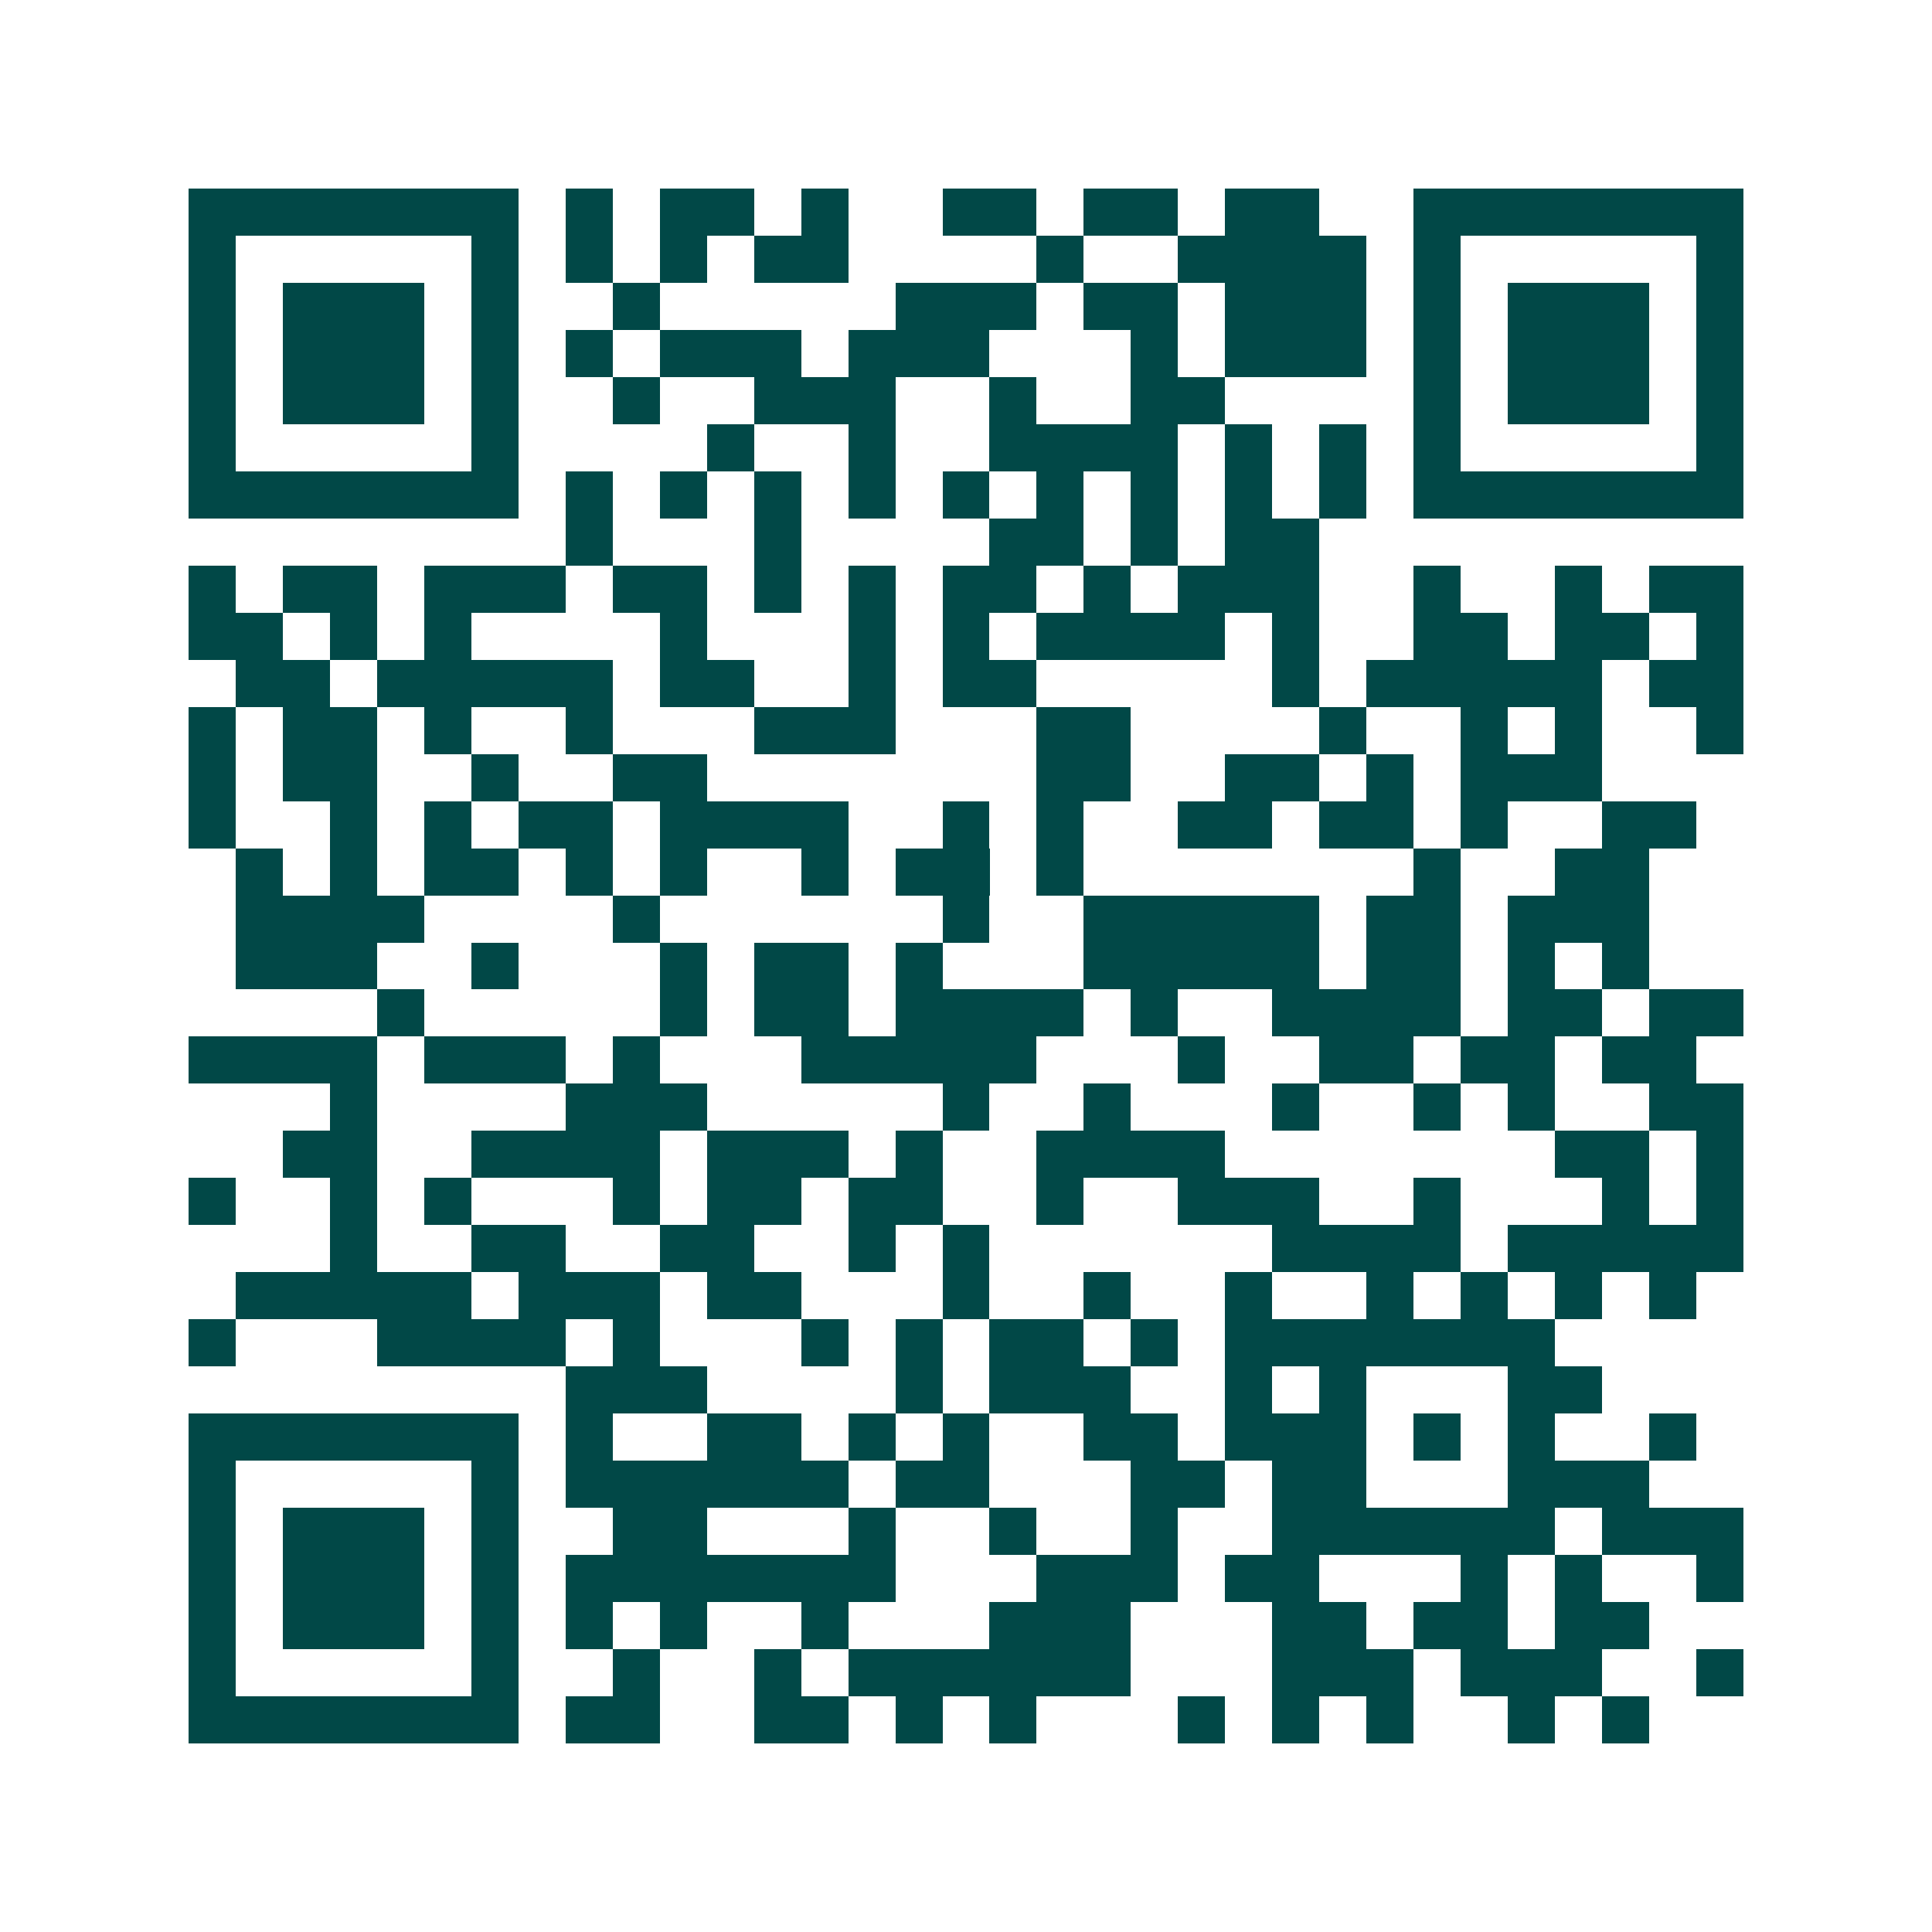 <svg xmlns="http://www.w3.org/2000/svg" width="200" height="200" viewBox="0 0 41 41" shape-rendering="crispEdges"><path fill="#ffffff" d="M0 0h41v41H0z"/><path stroke="#014847" d="M4 4.5h7m1 0h1m1 0h2m1 0h1m2 0h2m1 0h2m1 0h2m2 0h7M4 5.5h1m5 0h1m1 0h1m1 0h1m1 0h2m4 0h1m2 0h4m1 0h1m5 0h1M4 6.5h1m1 0h3m1 0h1m2 0h1m5 0h3m1 0h2m1 0h3m1 0h1m1 0h3m1 0h1M4 7.5h1m1 0h3m1 0h1m1 0h1m1 0h3m1 0h3m3 0h1m1 0h3m1 0h1m1 0h3m1 0h1M4 8.5h1m1 0h3m1 0h1m2 0h1m2 0h3m2 0h1m2 0h2m4 0h1m1 0h3m1 0h1M4 9.5h1m5 0h1m4 0h1m2 0h1m2 0h4m1 0h1m1 0h1m1 0h1m5 0h1M4 10.5h7m1 0h1m1 0h1m1 0h1m1 0h1m1 0h1m1 0h1m1 0h1m1 0h1m1 0h1m1 0h7M12 11.5h1m3 0h1m4 0h2m1 0h1m1 0h2M4 12.5h1m1 0h2m1 0h3m1 0h2m1 0h1m1 0h1m1 0h2m1 0h1m1 0h3m2 0h1m2 0h1m1 0h2M4 13.5h2m1 0h1m1 0h1m4 0h1m3 0h1m1 0h1m1 0h4m1 0h1m2 0h2m1 0h2m1 0h1M5 14.5h2m1 0h5m1 0h2m2 0h1m1 0h2m5 0h1m1 0h5m1 0h2M4 15.5h1m1 0h2m1 0h1m2 0h1m3 0h3m3 0h2m4 0h1m2 0h1m1 0h1m2 0h1M4 16.5h1m1 0h2m2 0h1m2 0h2m7 0h2m2 0h2m1 0h1m1 0h3M4 17.5h1m2 0h1m1 0h1m1 0h2m1 0h4m2 0h1m1 0h1m2 0h2m1 0h2m1 0h1m2 0h2M5 18.5h1m1 0h1m1 0h2m1 0h1m1 0h1m2 0h1m1 0h2m1 0h1m7 0h1m2 0h2M5 19.5h4m4 0h1m6 0h1m2 0h5m1 0h2m1 0h3M5 20.5h3m2 0h1m3 0h1m1 0h2m1 0h1m3 0h5m1 0h2m1 0h1m1 0h1M8 21.5h1m5 0h1m1 0h2m1 0h4m1 0h1m2 0h4m1 0h2m1 0h2M4 22.5h4m1 0h3m1 0h1m3 0h5m3 0h1m2 0h2m1 0h2m1 0h2M7 23.5h1m4 0h3m5 0h1m2 0h1m3 0h1m2 0h1m1 0h1m2 0h2M6 24.5h2m2 0h4m1 0h3m1 0h1m2 0h4m7 0h2m1 0h1M4 25.5h1m2 0h1m1 0h1m3 0h1m1 0h2m1 0h2m2 0h1m2 0h3m2 0h1m3 0h1m1 0h1M7 26.5h1m2 0h2m2 0h2m2 0h1m1 0h1m6 0h4m1 0h5M5 27.5h5m1 0h3m1 0h2m3 0h1m2 0h1m2 0h1m2 0h1m1 0h1m1 0h1m1 0h1M4 28.5h1m3 0h4m1 0h1m3 0h1m1 0h1m1 0h2m1 0h1m1 0h7M12 29.5h3m4 0h1m1 0h3m2 0h1m1 0h1m3 0h2M4 30.5h7m1 0h1m2 0h2m1 0h1m1 0h1m2 0h2m1 0h3m1 0h1m1 0h1m2 0h1M4 31.5h1m5 0h1m1 0h6m1 0h2m3 0h2m1 0h2m3 0h3M4 32.5h1m1 0h3m1 0h1m2 0h2m3 0h1m2 0h1m2 0h1m2 0h6m1 0h3M4 33.5h1m1 0h3m1 0h1m1 0h7m3 0h3m1 0h2m3 0h1m1 0h1m2 0h1M4 34.5h1m1 0h3m1 0h1m1 0h1m1 0h1m2 0h1m3 0h3m3 0h2m1 0h2m1 0h2M4 35.5h1m5 0h1m2 0h1m2 0h1m1 0h6m3 0h3m1 0h3m2 0h1M4 36.5h7m1 0h2m2 0h2m1 0h1m1 0h1m3 0h1m1 0h1m1 0h1m2 0h1m1 0h1"/></svg>

